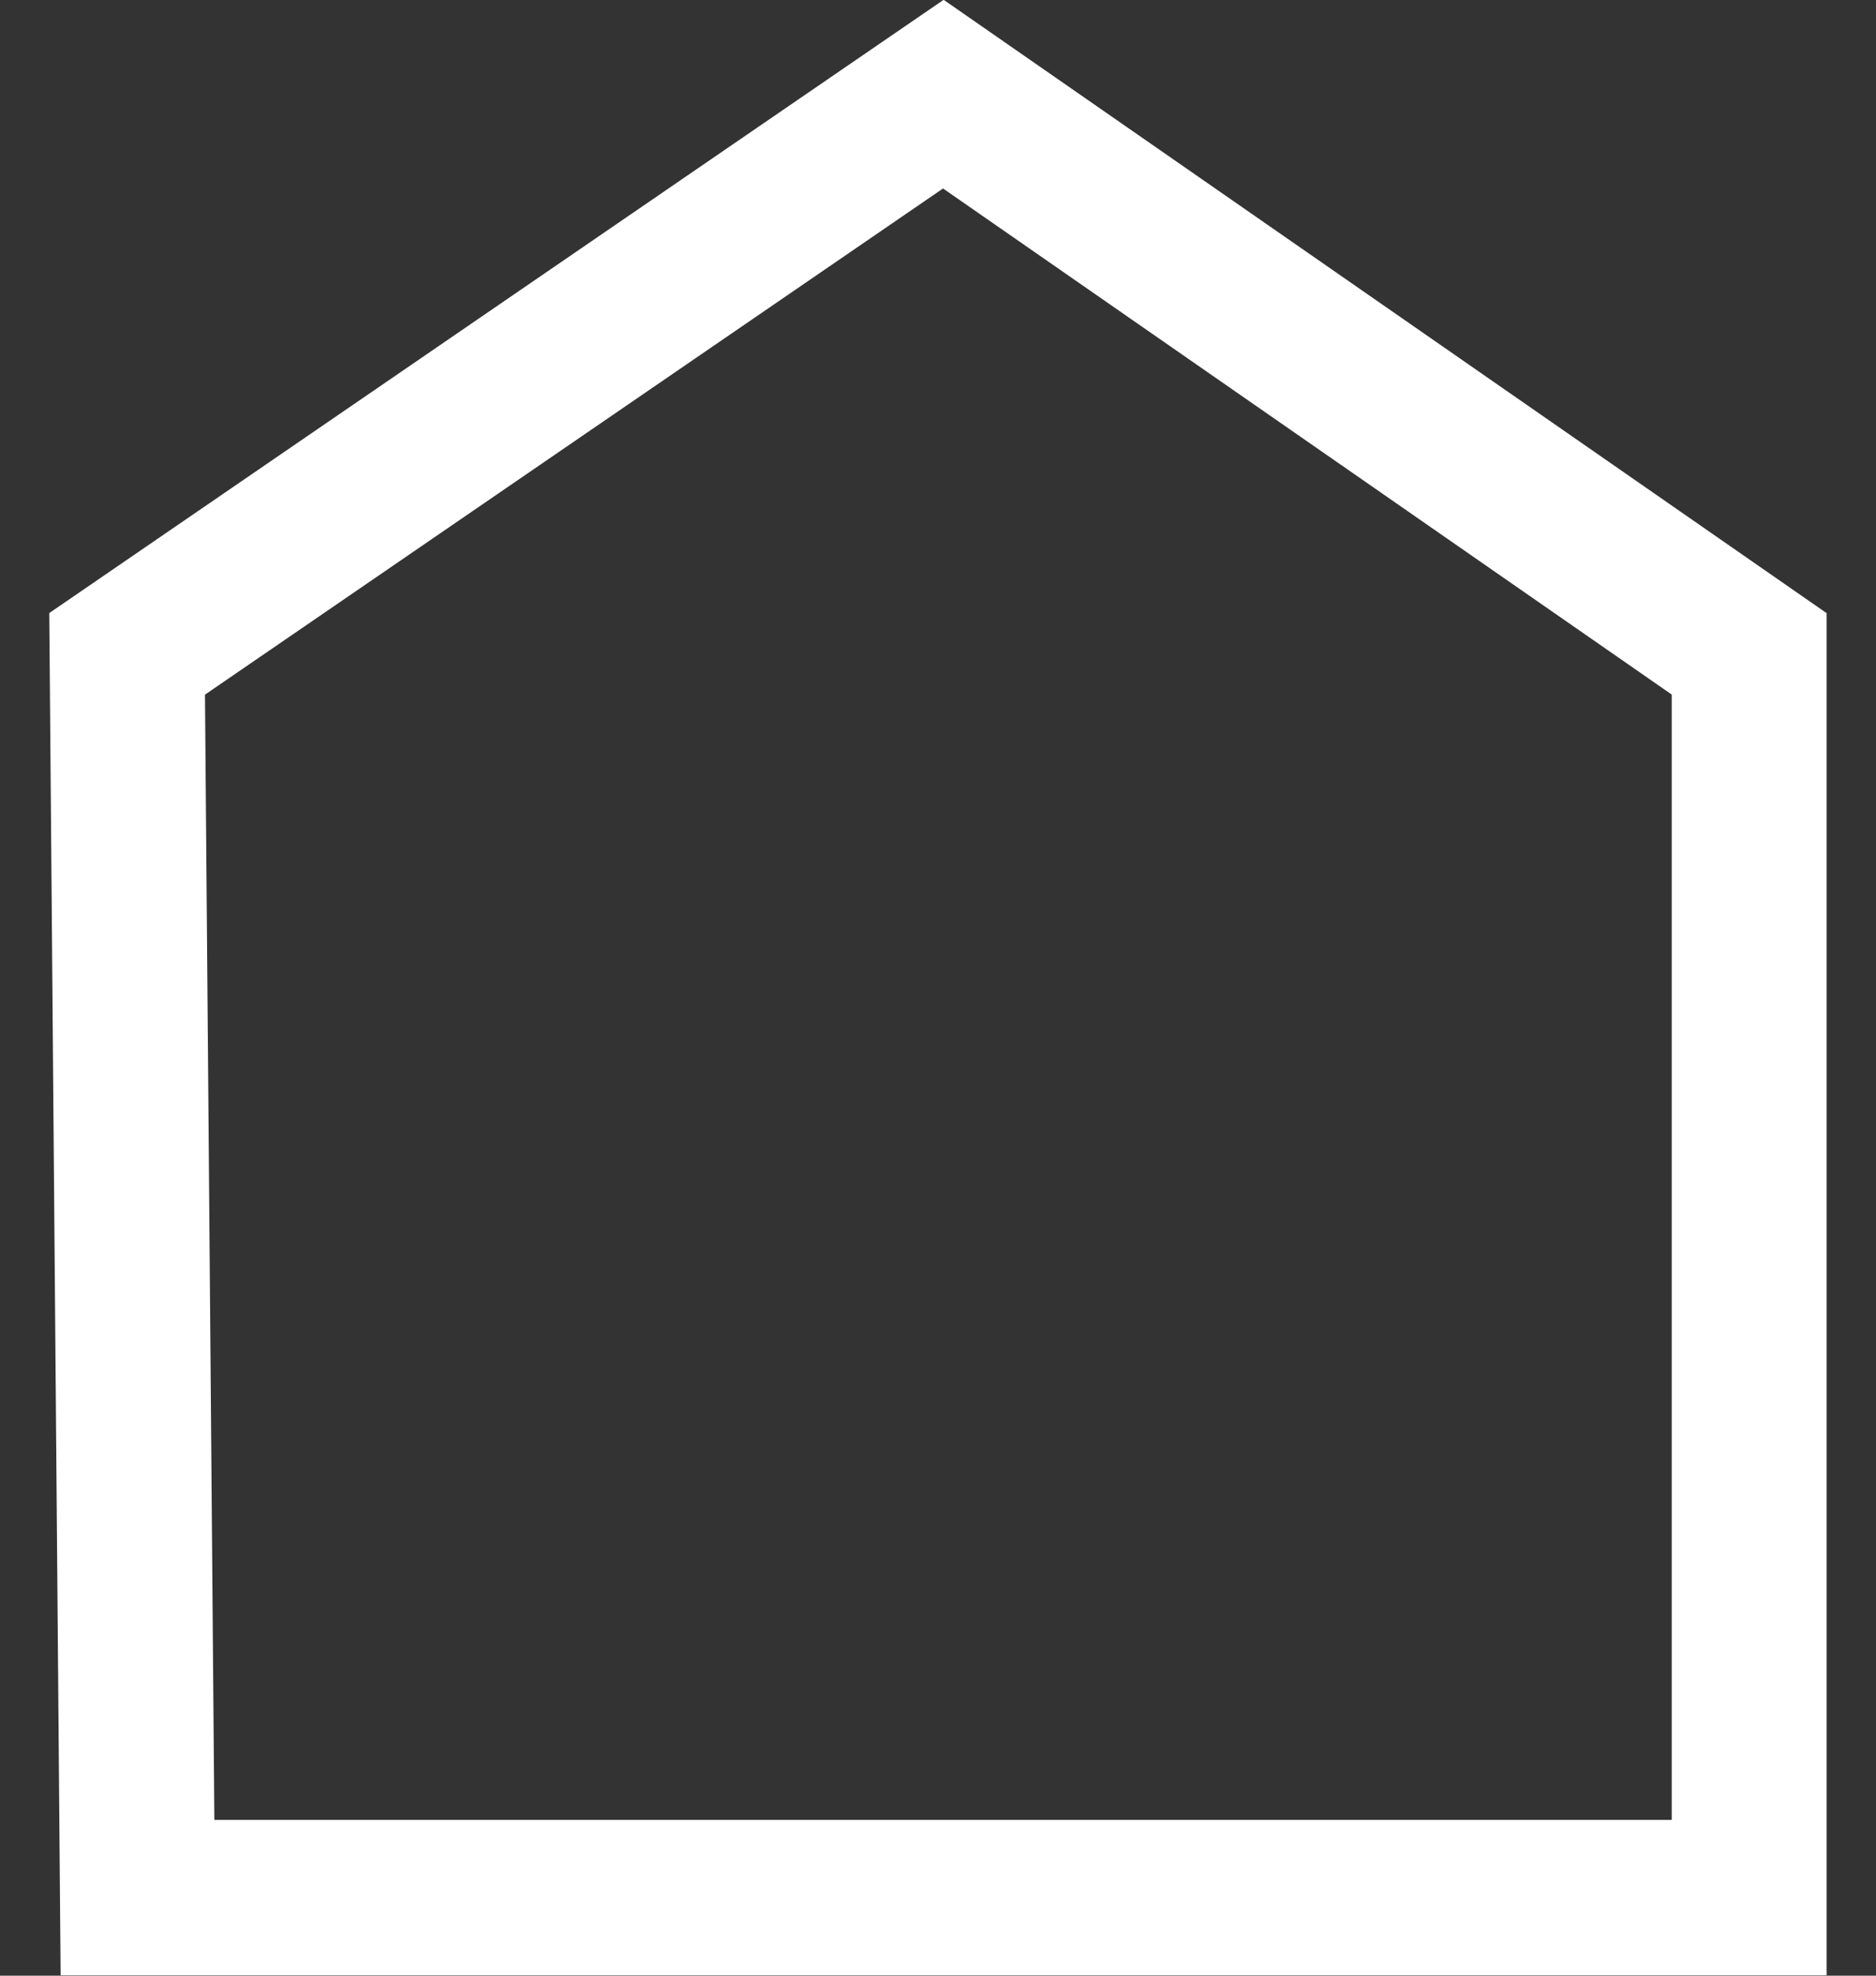<svg 
xmlns="http://www.w3.org/2000/svg"
xmlns:xlink="http://www.w3.org/1999/xlink"
width="19px" height="20px">
    <rect width="100%" height="100%" fill="#333333" stroke="none"/>
    <path fill-rule="evenodd"  fill="rgb(255, 255, 255)"
    d="M18.500,19.996 L0.614,19.996 L0.499,6.206 L9.557,-0.002 L18.500,6.207 L18.500,19.996 ZM2.171,18.423 L16.931,18.423 L16.931,7.031 L9.551,1.908 L2.076,7.032 L2.171,18.423 Z"/>
</svg>
